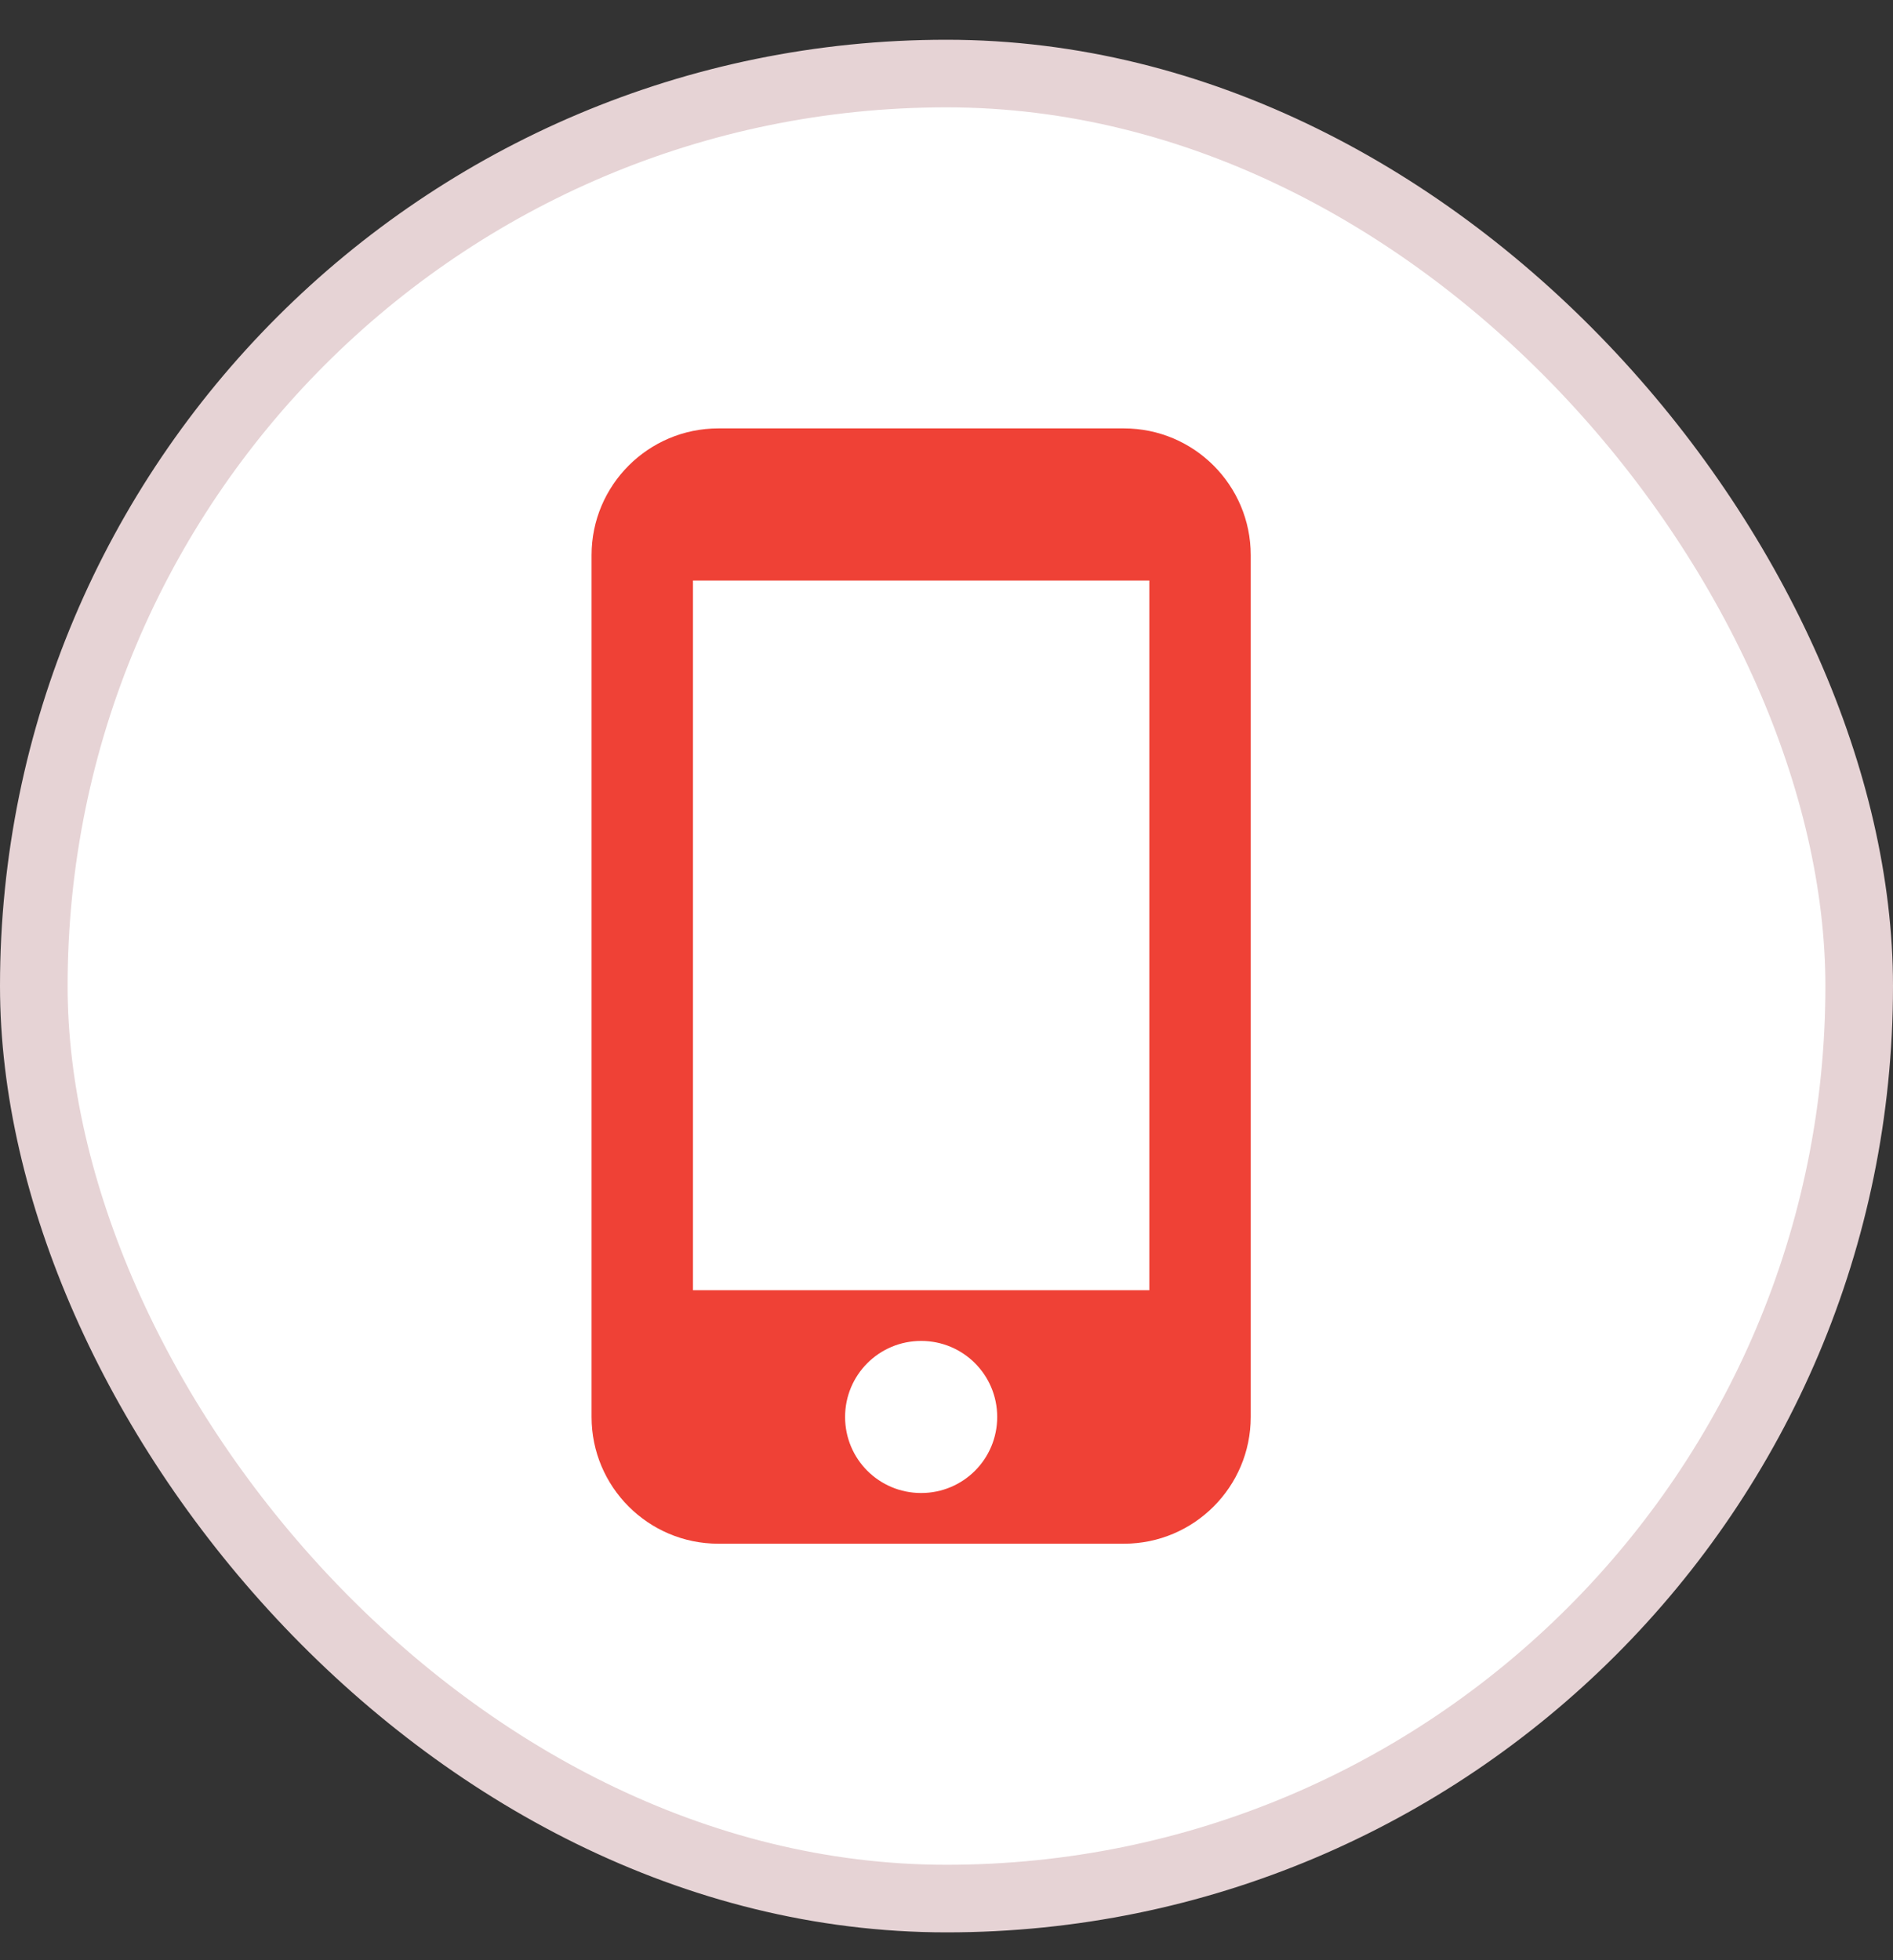 <svg width="28" height="29" viewBox="0 0 28 29" fill="none" xmlns="http://www.w3.org/2000/svg">
<rect x="0" y="0" width="28" height="29" fill="#333333" stroke="none"/>
<rect x="0.5" y="1.088" width="27" height="27" rx="13.5" fill="white"/>
<rect x="0.5" y="1.088" width="27" height="27" rx="13.5" stroke="#E6D3D5"/>
<path d="M16.625 6.338H10.625C9.59 6.338 8.75 7.178 8.75 8.213V20.963C8.75 21.998 9.59 22.838 10.625 22.838H16.625C17.66 22.838 18.5 21.998 18.5 20.963V8.213C18.5 7.178 17.66 6.338 16.625 6.338ZM13.625 22.088C13.002 22.088 12.5 21.586 12.5 20.963C12.5 20.341 13.002 19.838 13.625 19.838C14.248 19.838 14.75 20.341 14.75 20.963C14.75 21.586 14.248 22.088 13.625 22.088ZM17 19.088H10.25V8.588H17V19.088Z" fill="#EF4136"/>
</svg>
